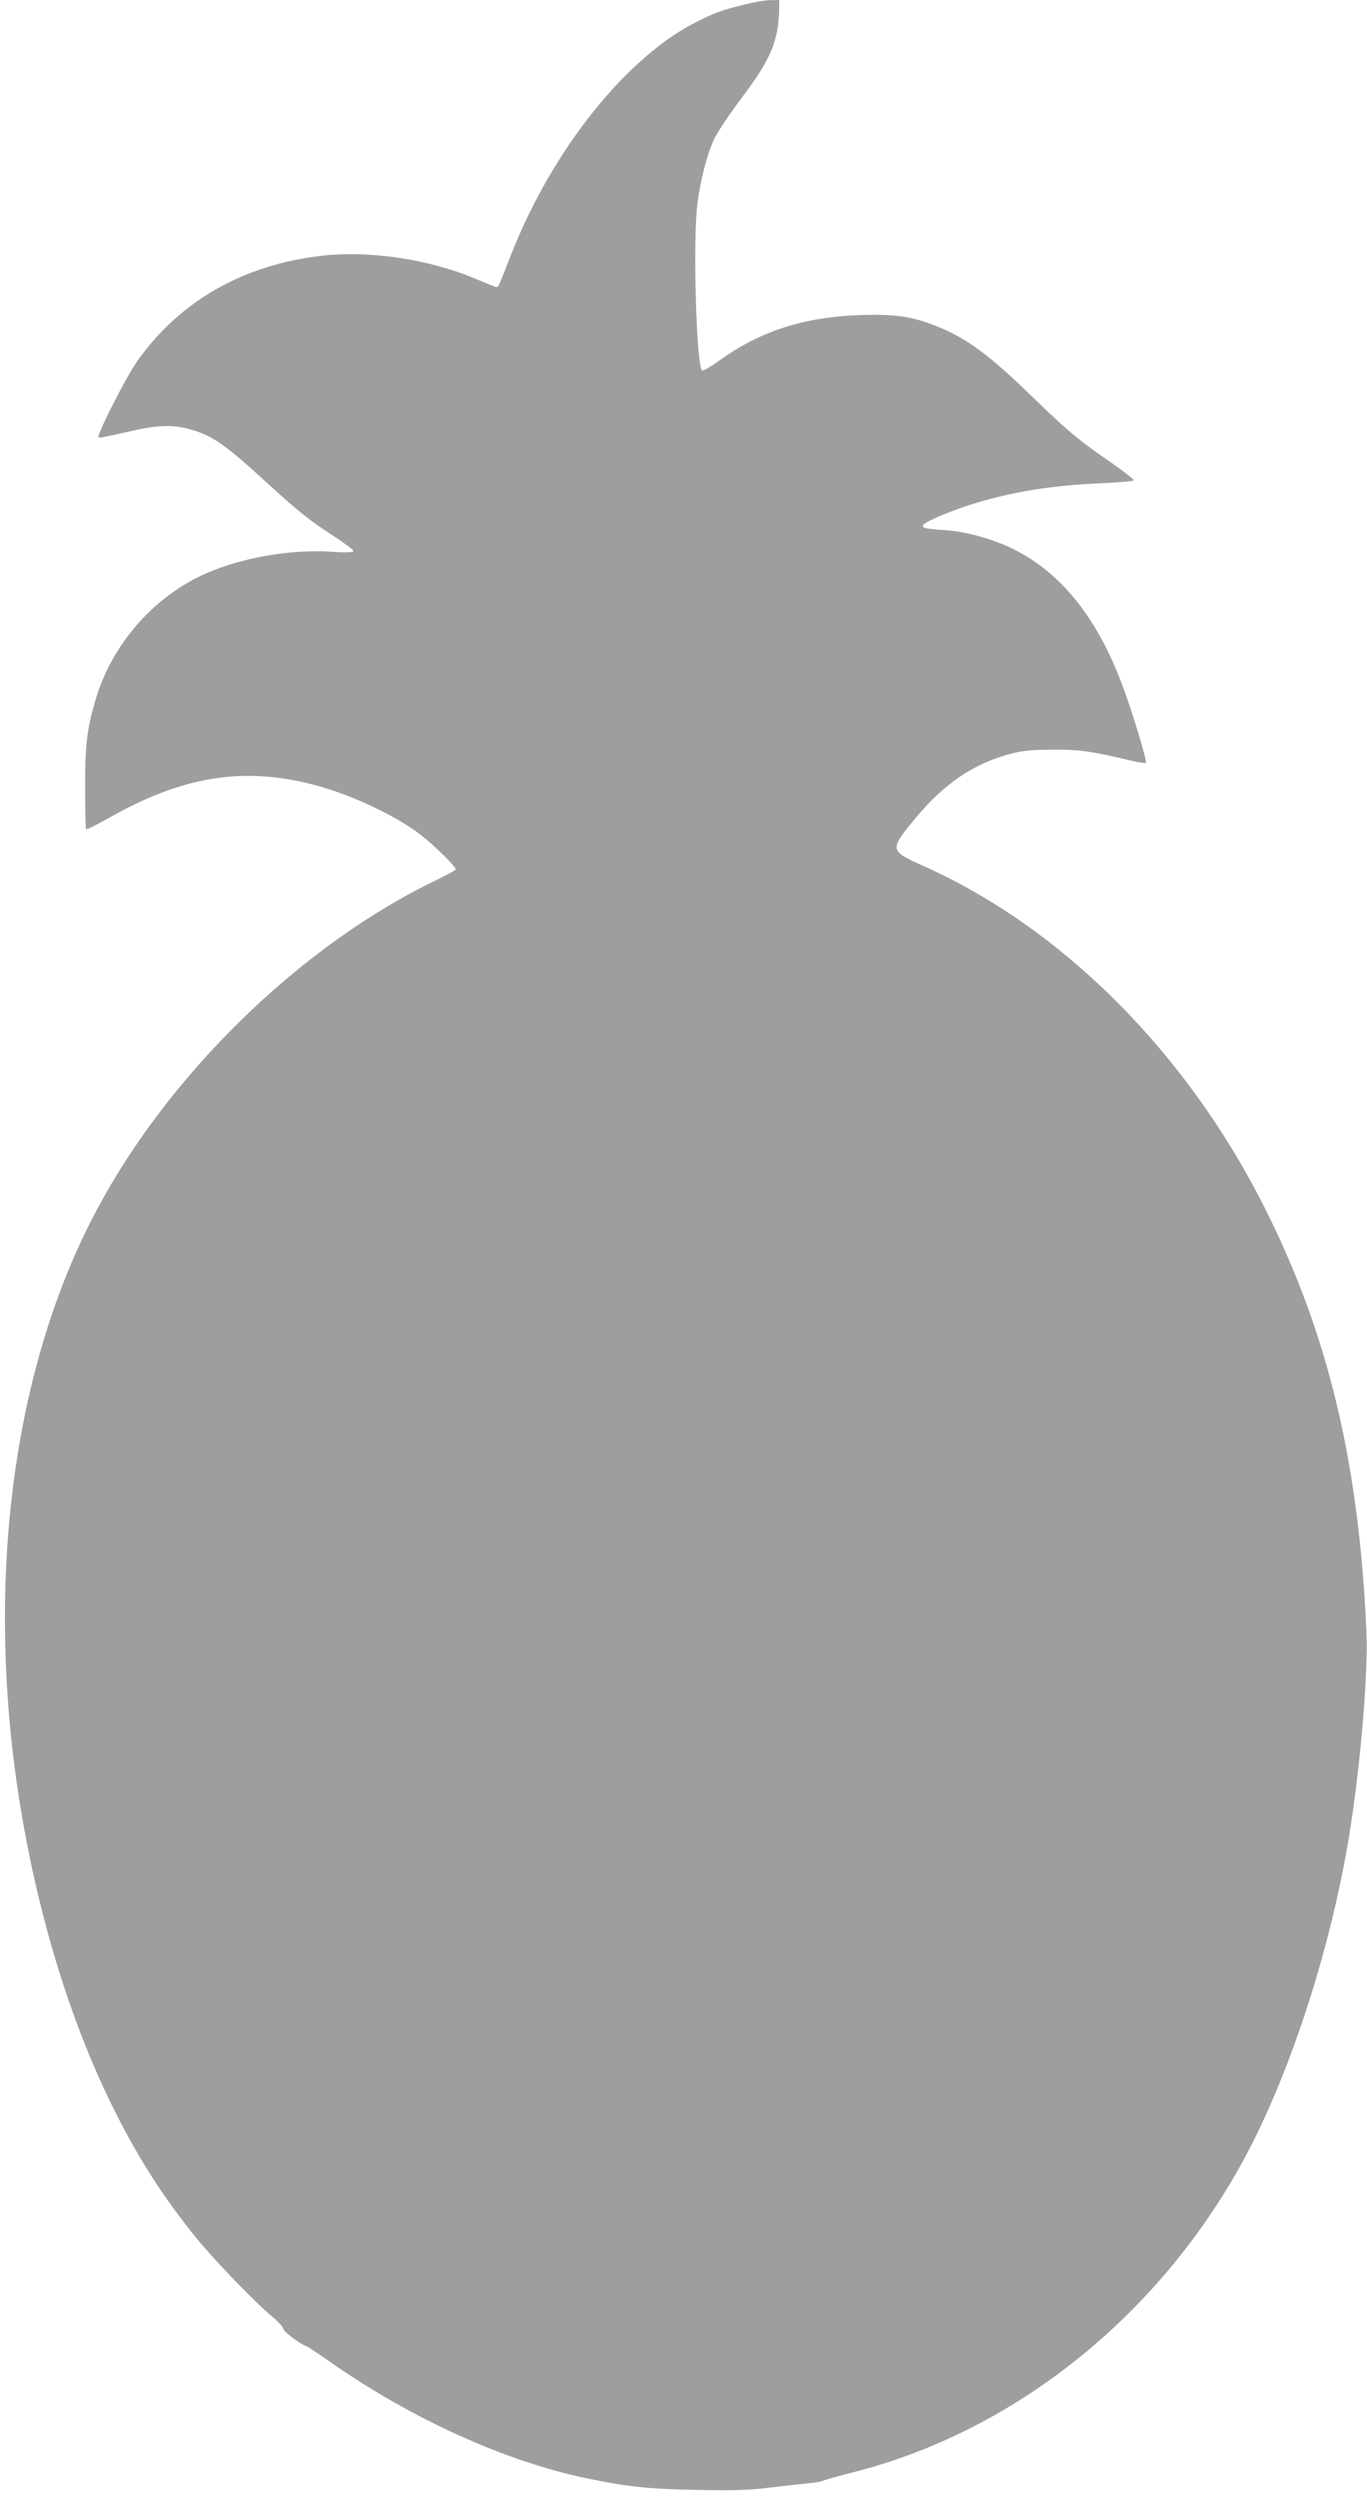 <?xml version="1.0" standalone="no"?>
<!DOCTYPE svg PUBLIC "-//W3C//DTD SVG 20010904//EN"
 "http://www.w3.org/TR/2001/REC-SVG-20010904/DTD/svg10.dtd">
<svg version="1.0" xmlns="http://www.w3.org/2000/svg"
 width="700pt" height="1280pt" viewBox="0 0 700 1280"
 preserveAspectRatio="xMidYMid meet">
<g transform="translate(0,1280) scale(0.1,-0.1)"
fill="#9e9e9e" stroke="none">
<path d="M3805 12775 c-109 -27 -150 -42 -240 -88 -359 -181 -737 -655 -946
-1186 -67 -170 -67 -171 -76 -171 -5 0 -49 18 -99 39 -236 102 -548 150 -794
122 -404 -46 -730 -232 -948 -541 -46 -65 -161 -285 -192 -366 -10 -26 -10
-27 22 -21 18 3 83 17 143 31 126 29 206 32 288 11 118 -31 184 -75 393 -267
177 -161 228 -202 352 -282 56 -37 102 -71 102 -77 0 -7 -34 -9 -107 -4 -197
13 -423 -22 -608 -94 -288 -111 -521 -368 -608 -671 -42 -145 -52 -231 -51
-442 0 -114 2 -210 5 -213 3 -3 62 26 130 65 391 219 714 261 1096 145 176
-54 381 -155 491 -242 72 -56 182 -166 176 -175 -3 -4 -55 -32 -117 -62 -690
-337 -1364 -998 -1731 -1698 -436 -829 -570 -1961 -370 -3106 97 -554 261
-1071 473 -1492 124 -246 243 -432 410 -640 88 -110 314 -345 395 -410 30 -25
55 -52 56 -61 0 -14 86 -80 120 -91 8 -3 64 -40 125 -83 415 -290 897 -508
1315 -594 205 -42 305 -53 550 -58 194 -4 274 -2 385 12 77 9 165 19 195 22
30 2 64 8 75 13 11 5 75 23 142 40 896 224 1681 889 2099 1776 188 398 351
918 438 1400 64 349 114 899 103 1135 -39 865 -197 1522 -520 2164 -399 795
-1036 1433 -1747 1751 -177 80 -178 81 -40 248 147 176 295 276 485 327 62 16
110 21 215 21 135 1 200 -8 384 -52 48 -12 91 -19 94 -16 7 8 -69 261 -120
396 -135 364 -335 603 -598 717 -100 43 -217 73 -310 79 -108 7 -124 12 -110
29 15 18 155 76 261 108 197 60 396 92 647 103 89 4 165 10 167 15 3 4 -52 47
-121 95 -163 112 -217 158 -394 329 -224 218 -340 304 -494 365 -123 50 -217
63 -391 57 -288 -10 -508 -81 -715 -228 -45 -33 -88 -58 -94 -56 -30 12 -49
659 -25 852 15 122 51 261 88 337 17 35 78 126 136 203 154 203 193 298 195
468 l0 37 -47 -1 c-27 0 -88 -11 -138 -24z"/>
</g>
</svg>
